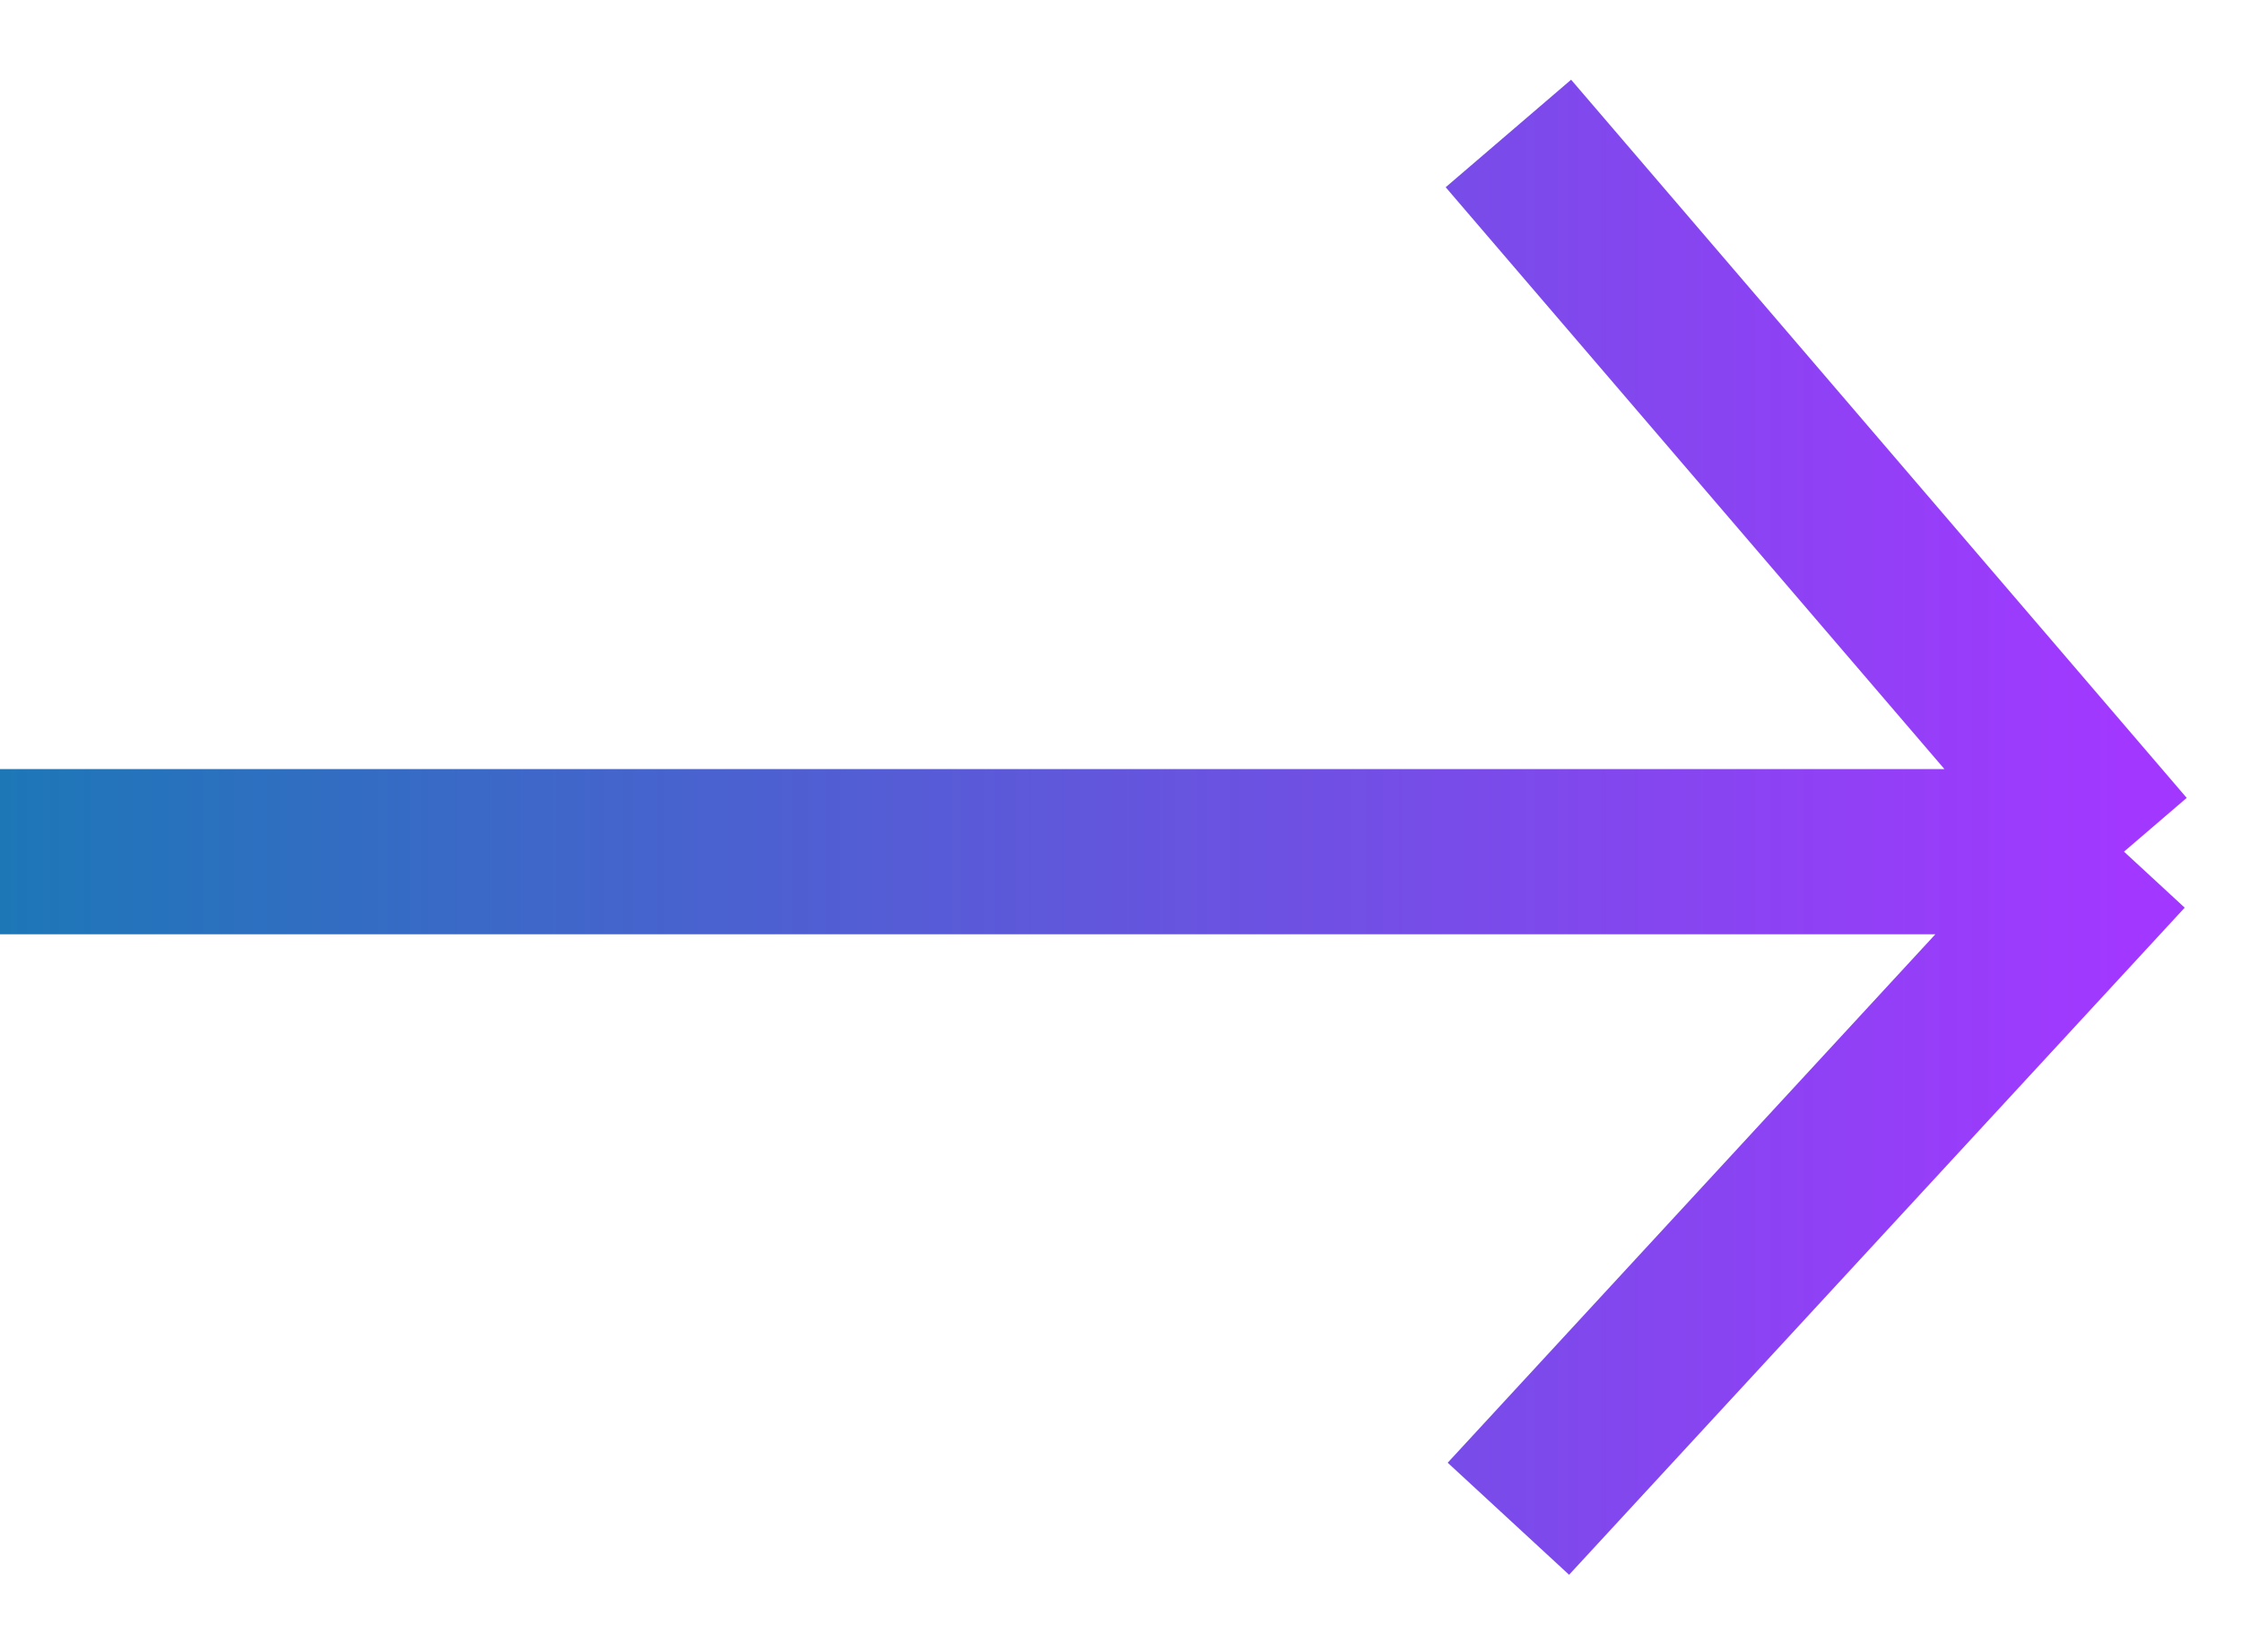 <svg width="19" height="14" viewBox="0 0 19 14" fill="none" xmlns="http://www.w3.org/2000/svg">
<path d="M-2 7.217L18 7.217M18 7.217L12.783 12.87M18 7.217L12.783 1.131" stroke="url(#paint0_linear_557_15318)" stroke-width="1.4"/>
<defs>
<linearGradient id="paint0_linear_557_15318" x1="18" y1="7" x2="-2" y2="7" gradientUnits="userSpaceOnUse">
<stop stop-color="#A238FF"/>
<stop offset="1" stop-color="#0E7EAF"/>
</linearGradient>
</defs>
</svg>
